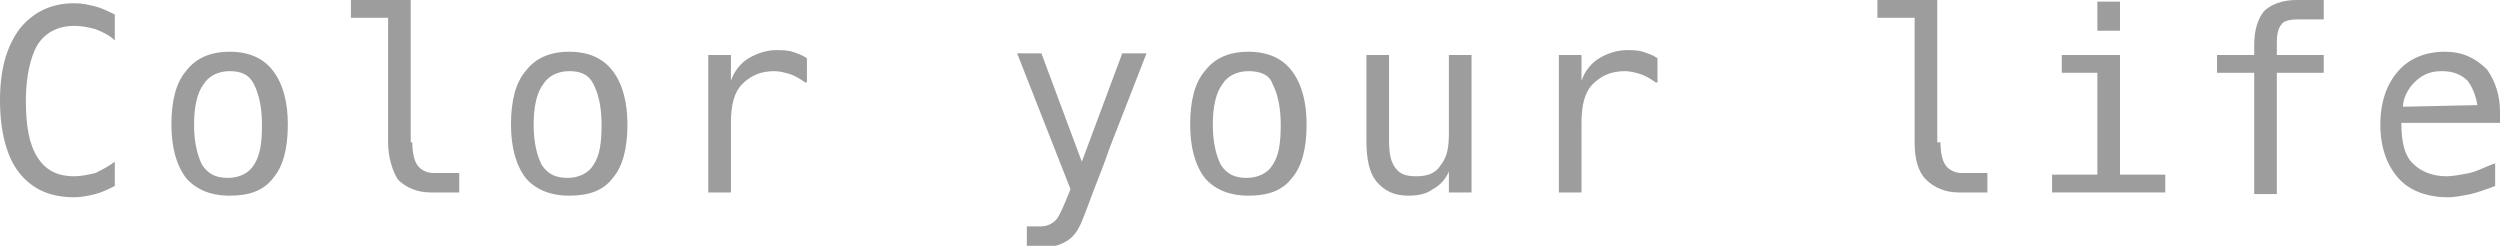 <?xml version="1.0" encoding="utf-8"?>
<!-- Generator: Adobe Illustrator 21.0.2, SVG Export Plug-In . SVG Version: 6.00 Build 0)  -->
<svg version="1.1" id="レイヤー_1" xmlns="http://www.w3.org/2000/svg" xmlns:xlink="http://www.w3.org/1999/xlink" x="0px"
	 y="0px" width="154.6px" height="15.2px" viewBox="0 0 154.6 15.2" style="enable-background:new 0 0 154.6 15.2;"
	 xml:space="preserve">
<style type="text/css">
	.st0{fill:#9D9D9D;}
</style>
<g>
	<path class="st0" d="M7.1,11.5c-0.4,0.2-0.8,0.4-1.2,0.5c-0.4,0.1-0.9,0.2-1.3,0.2c-1.5,0-2.6-0.5-3.4-1.5S0,8.1,0,6.2
		c0-1.9,0.4-3.3,1.2-4.4c0.8-1,1.9-1.6,3.4-1.6c0.5,0,0.9,0.1,1.3,0.2c0.4,0.1,0.8,0.3,1.2,0.5v1.6C6.8,2.2,6.4,2,5.9,1.8
		C5.5,1.7,5.1,1.6,4.6,1.6c-1,0-1.8,0.4-2.3,1.2C1.9,3.5,1.6,4.7,1.6,6.2c0,1.6,0.2,2.7,0.7,3.5c0.5,0.8,1.2,1.2,2.3,1.2
		c0.4,0,0.9-0.1,1.3-0.2c0.4-0.2,0.8-0.4,1.2-0.7V11.5z"/>
	<path class="st0" d="M14.2,3.2c1.2,0,2.1,0.4,2.7,1.2c0.6,0.8,0.9,1.9,0.9,3.3c0,1.5-0.3,2.6-0.9,3.3c-0.6,0.8-1.5,1.1-2.7,1.1
		c-1.2,0-2.1-0.4-2.7-1.1c-0.6-0.8-0.9-1.9-0.9-3.3c0-1.5,0.3-2.6,0.9-3.3C12.1,3.6,13,3.2,14.2,3.2z M14.2,4.4
		c-0.7,0-1.3,0.3-1.6,0.8C12.2,5.7,12,6.6,12,7.7c0,1.1,0.2,1.9,0.5,2.5c0.4,0.6,0.9,0.8,1.6,0.8c0.7,0,1.3-0.3,1.6-0.8
		c0.4-0.6,0.5-1.4,0.5-2.5c0-1.1-0.2-1.9-0.5-2.5C15.4,4.6,14.9,4.4,14.2,4.4z"/>
	<path class="st0" d="M25.5,8.8c0,0.6,0.1,1.1,0.3,1.4c0.2,0.3,0.6,0.5,1,0.5h1.6v1.2h-1.8c-0.8,0-1.5-0.3-2-0.8
		C24.3,10.6,24,9.8,24,8.8V1.1h-2.3V0h3.7V8.8z"/>
	<path class="st0" d="M35.2,3.2c1.2,0,2.1,0.4,2.7,1.2c0.6,0.8,0.9,1.9,0.9,3.3c0,1.5-0.3,2.6-0.9,3.3c-0.6,0.8-1.5,1.1-2.7,1.1
		c-1.2,0-2.1-0.4-2.7-1.1c-0.6-0.8-0.9-1.9-0.9-3.3c0-1.5,0.3-2.6,0.9-3.3C33.1,3.6,34,3.2,35.2,3.2z M35.2,4.4
		c-0.7,0-1.3,0.3-1.6,0.8C33.2,5.7,33,6.6,33,7.7c0,1.1,0.2,1.9,0.5,2.5c0.4,0.6,0.9,0.8,1.6,0.8c0.7,0,1.3-0.3,1.6-0.8
		c0.4-0.6,0.5-1.4,0.5-2.5c0-1.1-0.2-1.9-0.5-2.5C36.4,4.6,35.9,4.4,35.2,4.4z"/>
	<path class="st0" d="M49.8,5.1c-0.3-0.2-0.6-0.4-0.9-0.5c-0.3-0.1-0.7-0.2-1-0.2c-0.9,0-1.5,0.3-2,0.8c-0.5,0.5-0.7,1.3-0.7,2.4
		v4.3h-1.4V3.4h1.4V5c0.2-0.6,0.6-1.1,1.1-1.4c0.5-0.3,1.1-0.5,1.7-0.5c0.3,0,0.7,0,1,0.1c0.3,0.1,0.6,0.2,0.9,0.4V5.1z"/>
	<path class="st0" d="M68.6,9.2c-0.2,0.6-0.5,1.4-0.9,2.4c-0.5,1.3-0.8,2.2-1,2.5c-0.2,0.4-0.5,0.7-0.9,0.9
		c-0.4,0.2-0.8,0.3-1.2,0.3h-1.1V14h0.8c0.4,0,0.7-0.1,1-0.4c0.2-0.2,0.5-0.9,0.9-1.9l-3.3-8.4h1.5l2.5,6.7l2.5-6.7h1.5L68.6,9.2z"
		/>
	<path class="st0" d="M77.2,3.2c1.2,0,2.1,0.4,2.7,1.2c0.6,0.8,0.9,1.9,0.9,3.3c0,1.5-0.3,2.6-0.9,3.3c-0.6,0.8-1.5,1.1-2.7,1.1
		c-1.2,0-2.1-0.4-2.7-1.1c-0.6-0.8-0.9-1.9-0.9-3.3c0-1.5,0.3-2.6,0.9-3.3C75.1,3.6,76,3.2,77.2,3.2z M77.2,4.4
		c-0.7,0-1.3,0.3-1.6,0.8C75.2,5.7,75,6.6,75,7.7c0,1.1,0.2,1.9,0.5,2.5c0.4,0.6,0.9,0.8,1.6,0.8c0.7,0,1.3-0.3,1.6-0.8
		c0.4-0.6,0.5-1.4,0.5-2.5c0-1.1-0.2-1.9-0.5-2.5C78.5,4.6,77.9,4.4,77.2,4.4z"/>
	<path class="st0" d="M84.5,8.7V3.4h1.4v5.3c0,0.8,0.1,1.3,0.4,1.7c0.3,0.4,0.7,0.5,1.3,0.5c0.7,0,1.2-0.2,1.5-0.7
		c0.4-0.5,0.5-1.1,0.5-2V3.4H91v8.5h-1.4v-1.3c-0.2,0.5-0.6,0.9-1,1.1c-0.4,0.3-0.9,0.4-1.5,0.4c-0.9,0-1.5-0.3-2-0.9
		C84.7,10.7,84.5,9.9,84.5,8.7z"/>
	<path class="st0" d="M102.4,5.1c-0.3-0.2-0.6-0.4-0.9-0.5c-0.3-0.1-0.7-0.2-1-0.2c-0.9,0-1.5,0.3-2,0.8s-0.7,1.3-0.7,2.4v4.3h-1.4
		V3.4h1.4V5c0.2-0.6,0.6-1.1,1.1-1.4c0.5-0.3,1.1-0.5,1.7-0.5c0.3,0,0.7,0,1,0.1c0.3,0.1,0.6,0.2,0.9,0.4V5.1z"/>
	<path class="st0" d="M120,8.8c0,0.6,0.1,1.1,0.3,1.4c0.2,0.3,0.6,0.5,1,0.5h1.6v1.2h-1.8c-0.8,0-1.5-0.3-2-0.8
		c-0.5-0.5-0.7-1.3-0.7-2.3V1.1h-2.3V0h3.7V8.8z"/>
	<path class="st0" d="M127.5,3.4h3.6v7.4h2.8v1.1h-7v-1.1h2.8V4.5h-2.2V3.4z M129.7,0.1h1.4v1.8h-1.4V0.1z"/>
	<path class="st0" d="M143.7,0v1.2h-1.6c-0.5,0-0.9,0.1-1,0.3c-0.2,0.2-0.3,0.6-0.3,1.1v0.8h2.9v1.1h-2.9v7.5h-1.4V4.5h-2.3V3.4h2.3
		V2.8c0-0.9,0.2-1.6,0.6-2.1c0.4-0.4,1.1-0.7,2-0.7H143.7z"/>
	<path class="st0" d="M154.6,6.9v0.7h-6.1v0c0,1.2,0.2,2,0.7,2.5c0.5,0.5,1.2,0.8,2.1,0.8c0.4,0,0.9-0.1,1.4-0.2s1-0.4,1.6-0.6v1.4
		c-0.5,0.2-1.1,0.4-1.5,0.5c-0.5,0.1-1,0.2-1.4,0.2c-1.3,0-2.4-0.4-3.1-1.2c-0.7-0.8-1.1-1.9-1.1-3.3c0-1.4,0.4-2.5,1.1-3.3
		c0.7-0.8,1.7-1.2,2.9-1.2c1.1,0,1.9,0.4,2.6,1.1C154.3,5,154.6,5.9,154.6,6.9z M153.2,6.5c-0.1-0.6-0.3-1.1-0.6-1.5
		c-0.4-0.4-0.9-0.6-1.6-0.6c-0.7,0-1.2,0.2-1.7,0.7c-0.4,0.4-0.7,1-0.7,1.5L153.2,6.5z"/>
</g>
</svg>
